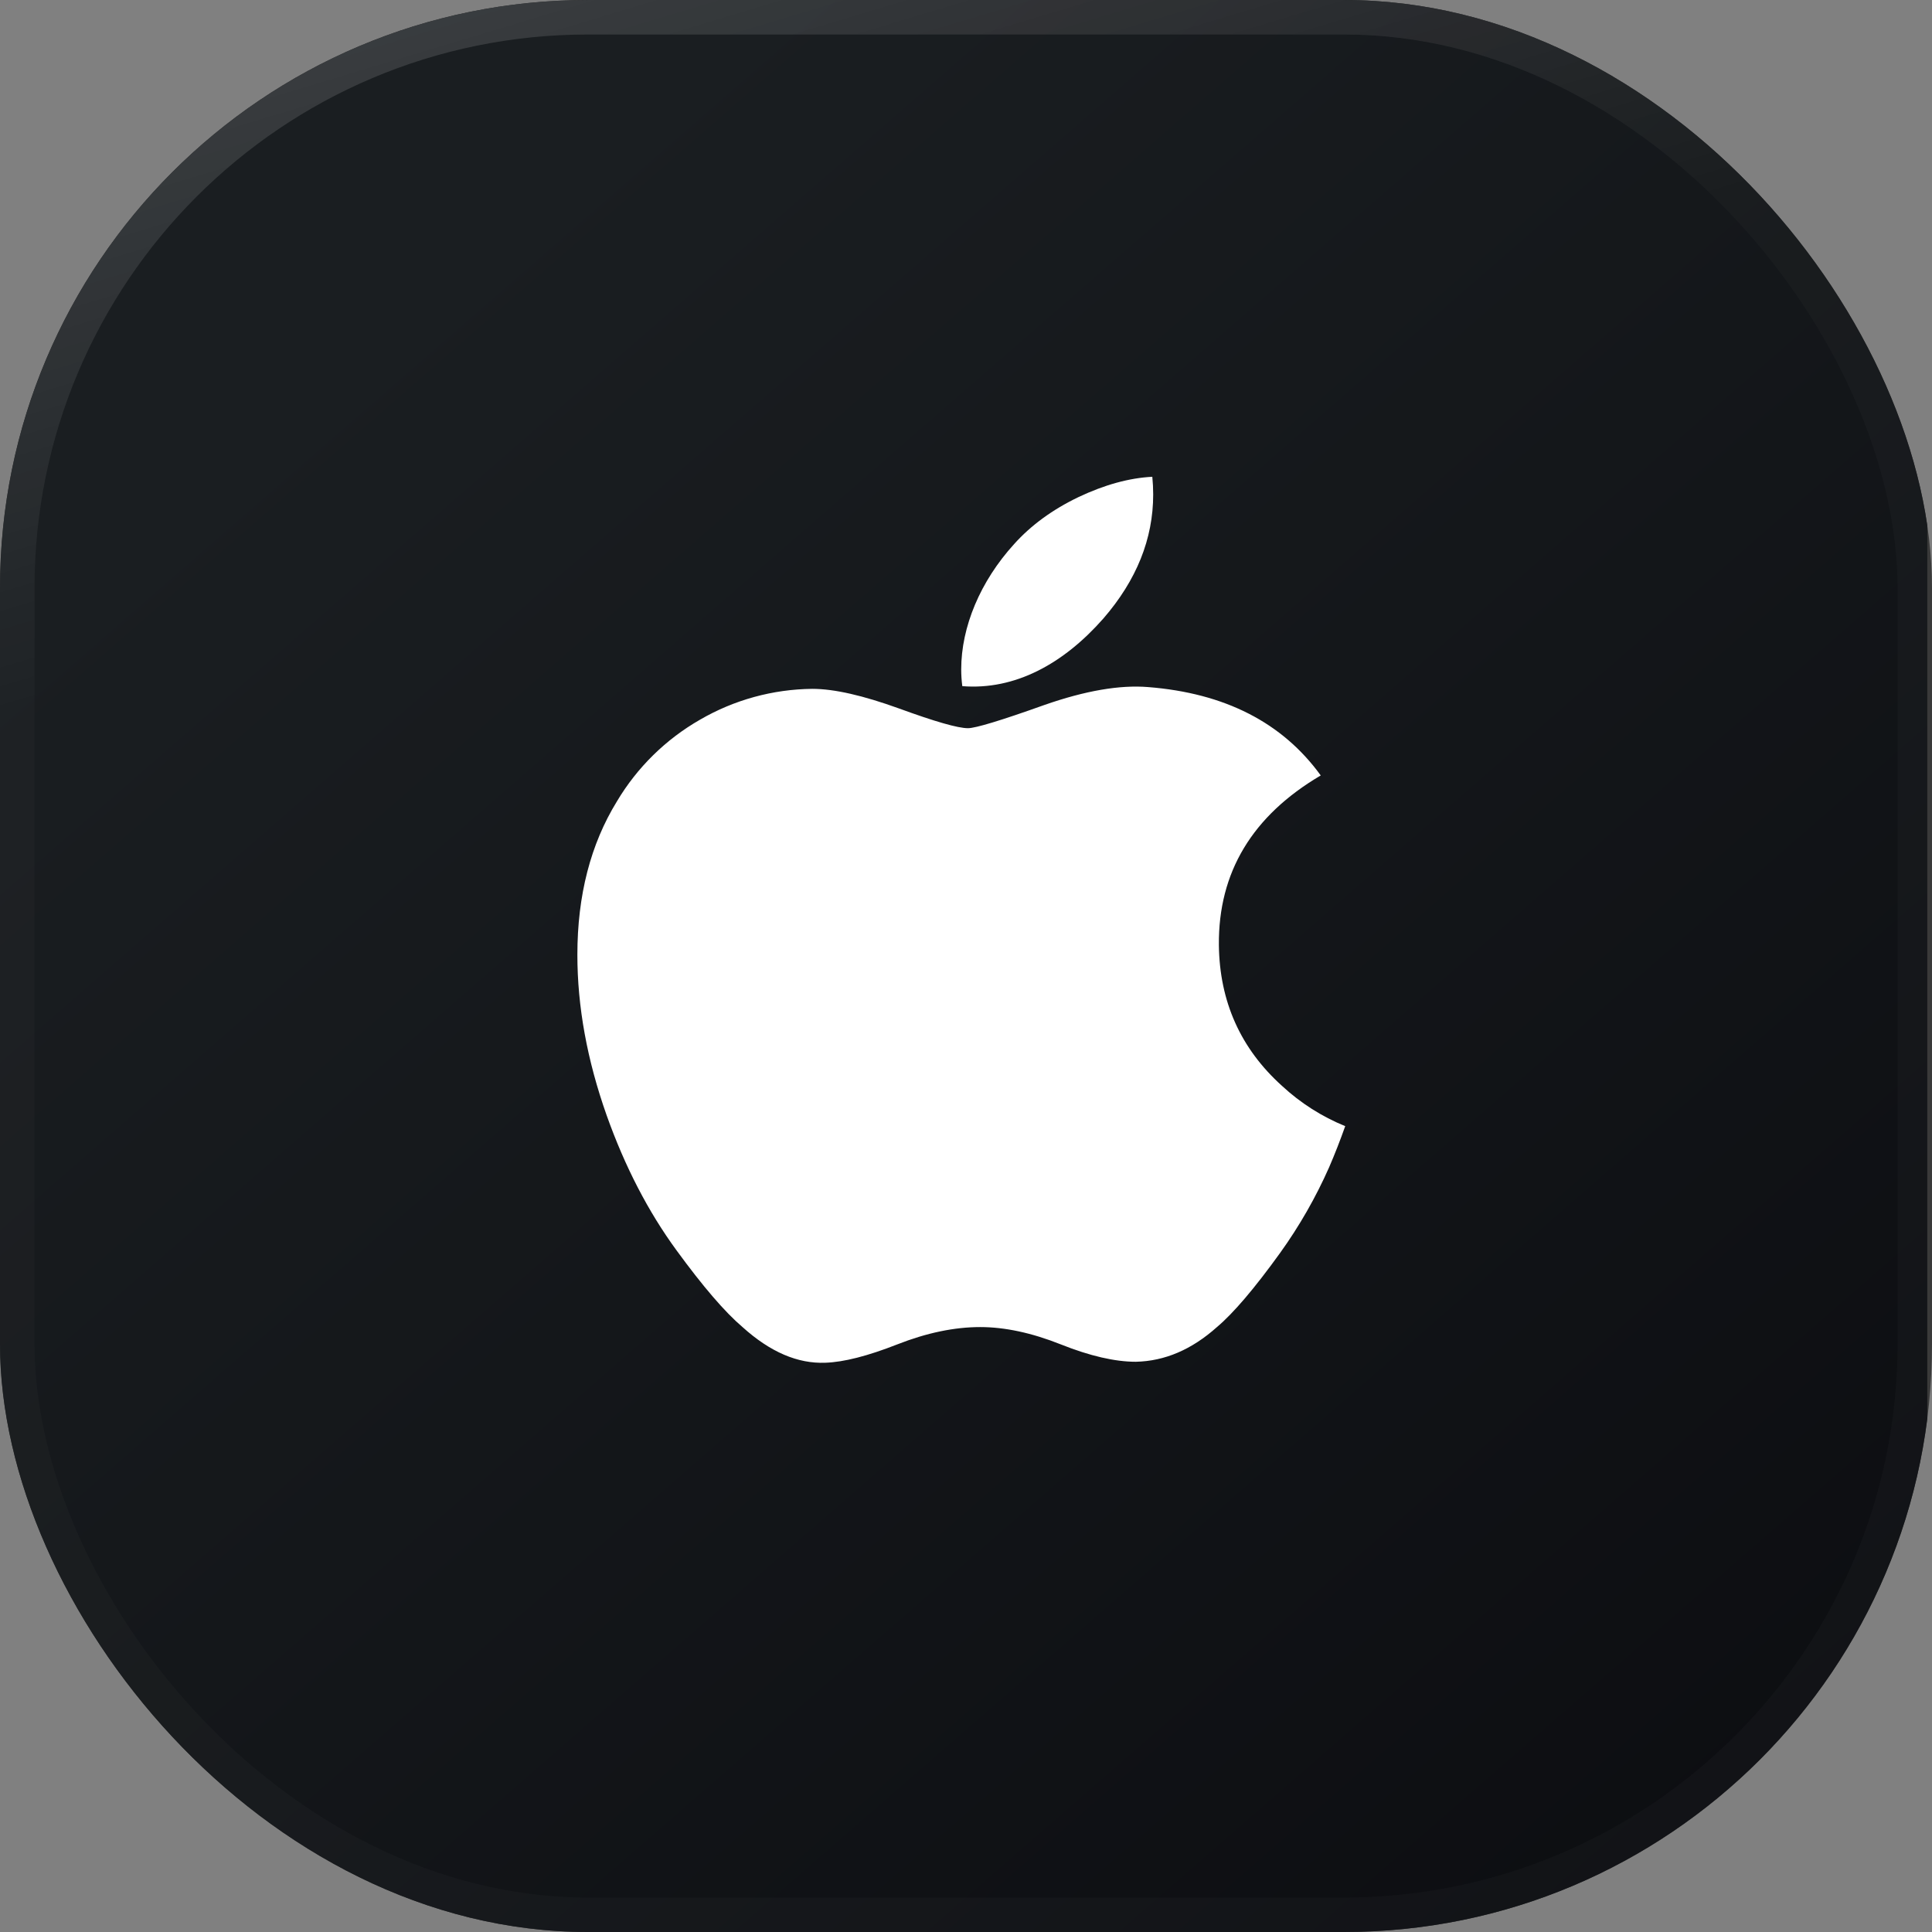 <svg width="46" height="46" viewBox="0 0 46 46" fill="none" xmlns="http://www.w3.org/2000/svg">
<rect x="0" y="0" width="46" height="46" fill="#808080" stroke="none"/>
<g clip-path="url(#clip0_403_434)">
<rect width="46" height="46" rx="14" fill="#363636"/>
<g clip-path="url(#clip1_403_434)">
<path d="M-0.112 0H45.888V46H-0.112V0Z" fill="url(#paint0_linear_403_434)"/>
<path d="M32.029 26.813C31.908 27.154 31.781 27.48 31.646 27.792C31.328 28.51 30.937 29.194 30.479 29.831C29.866 30.682 29.363 31.27 28.976 31.596C28.376 32.133 27.733 32.408 27.044 32.423C26.549 32.423 25.954 32.287 25.259 32.01C24.563 31.733 23.923 31.597 23.338 31.597C22.725 31.597 22.067 31.733 21.362 32.01C20.657 32.287 20.089 32.431 19.655 32.446C18.994 32.473 18.337 32.191 17.679 31.597C17.26 31.241 16.736 30.631 16.107 29.769C15.433 28.848 14.879 27.777 14.445 26.558C13.979 25.242 13.747 23.967 13.747 22.733C13.747 21.319 14.061 20.1 14.69 19.078C15.171 18.271 15.852 17.602 16.668 17.135C17.48 16.663 18.401 16.411 19.34 16.401C19.864 16.401 20.552 16.56 21.407 16.869C22.259 17.18 22.806 17.338 23.047 17.338C23.226 17.338 23.834 17.154 24.864 16.786C25.839 16.445 26.662 16.304 27.336 16.359C29.162 16.503 30.533 17.203 31.446 18.463C29.813 19.425 29.006 20.772 29.021 22.499C29.036 23.846 29.538 24.967 30.526 25.856C30.965 26.263 31.474 26.587 32.029 26.813ZM27.436 11.352C27.45 11.493 27.457 11.634 27.457 11.774C27.457 12.829 27.061 13.814 26.271 14.726C25.317 15.81 24.163 16.436 22.912 16.337C22.895 16.205 22.886 16.071 22.886 15.937C22.886 14.925 23.34 13.84 24.146 12.954C24.548 12.506 25.06 12.132 25.679 11.835C26.299 11.542 26.885 11.38 27.436 11.352Z" fill="white"/>
</g>
</g>
<rect x="0.411" y="0.411" width="45.179" height="45.179" rx="13.589" stroke="white" stroke-opacity="0.02" stroke-width="0.821"/>
<rect x="0.411" y="0.411" width="45.179" height="45.179" rx="13.589" stroke="url(#paint1_linear_403_434)" stroke-opacity="0.3" stroke-width="0.821"/>
<defs>
<linearGradient id="paint0_linear_403_434" x1="8.446" y1="7.978" x2="55.866" y2="62.443" gradientUnits="userSpaceOnUse">
<stop stop-color="#1A1E21"/>
<stop offset="1" stop-color="#06060A"/>
</linearGradient>
<linearGradient id="paint1_linear_403_434" x1="25.984" y1="-14.773" x2="32.597" y2="7.205" gradientUnits="userSpaceOnUse">
<stop stop-color="white" stop-opacity="0.7"/>
<stop offset="1" stop-color="white" stop-opacity="0"/>
</linearGradient>
<clipPath id="clip0_403_434">
<rect width="46" height="46" rx="14" fill="white"/>
</clipPath>
<clipPath id="clip1_403_434">
<rect width="46" height="46" fill="white" transform="translate(-0.112)"/>
</clipPath>
</defs>
</svg>
